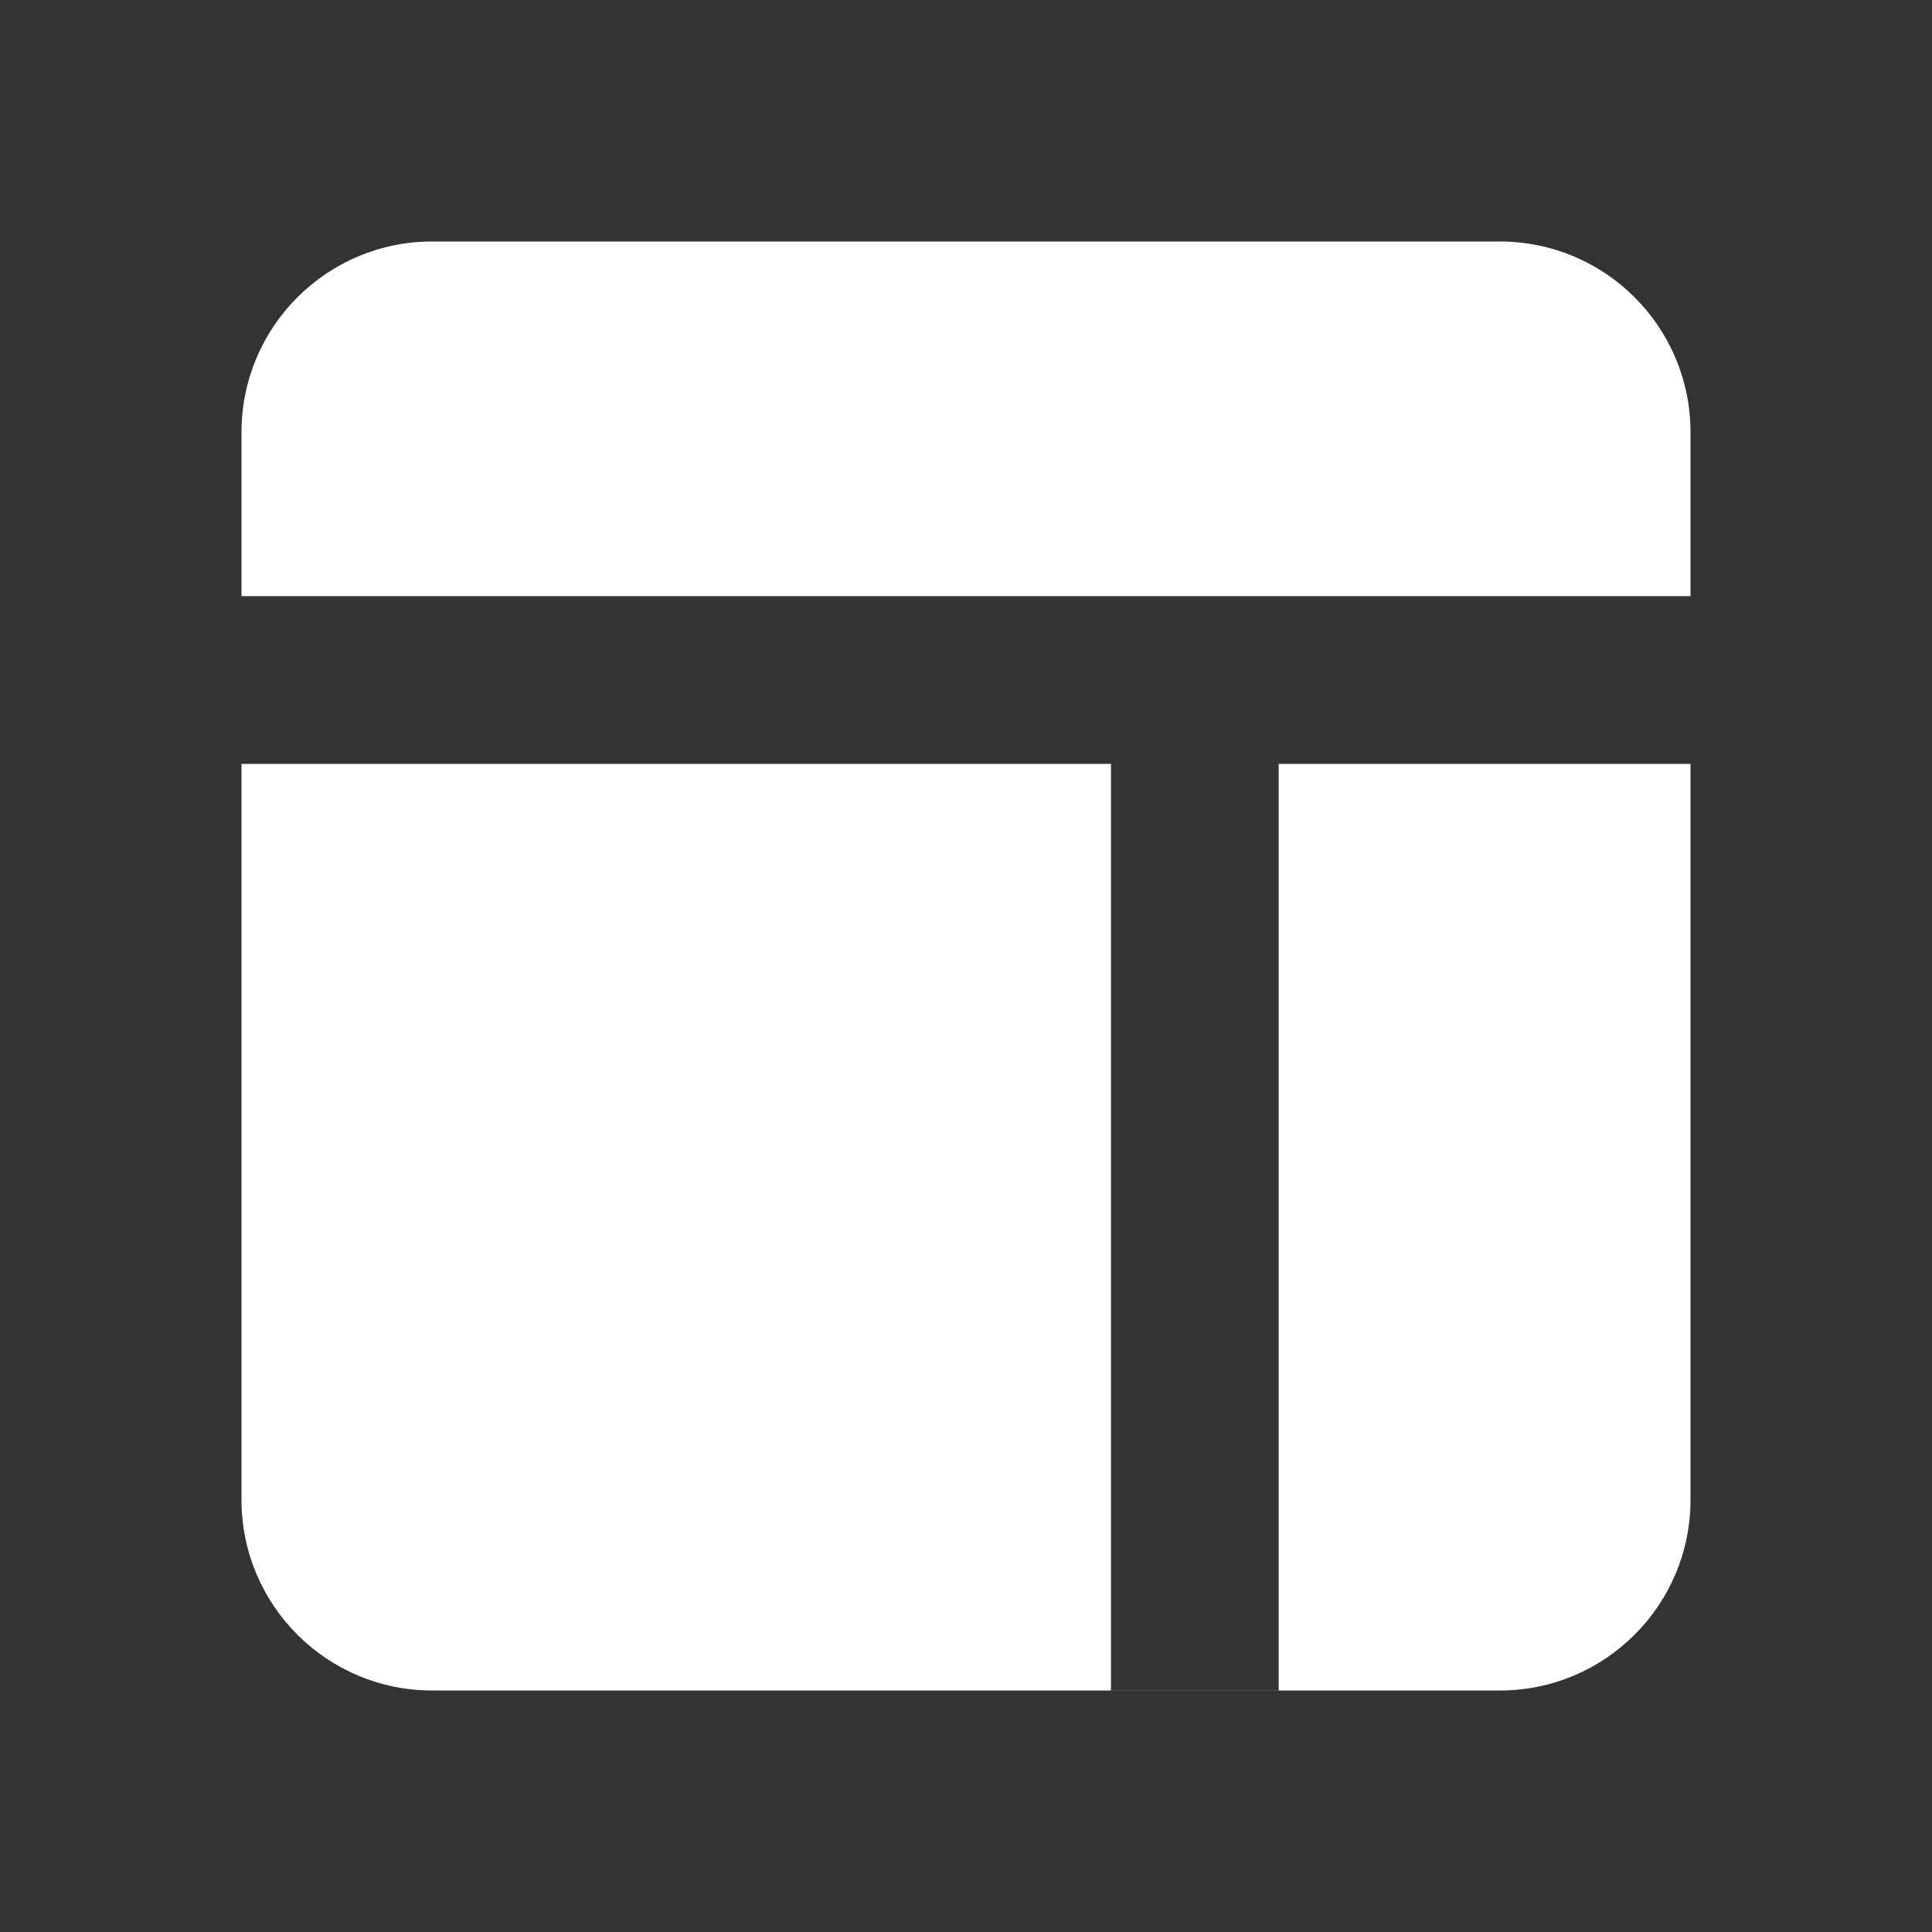 <svg width="32" height="32" viewBox="0 0 32 32" fill="none" xmlns="http://www.w3.org/2000/svg">
<rect x="0" y="0" width="32" height="32" fill="#333333" stroke="none"/>
<path d="M4 12.652H18.401V27.999H21.179V12.652H28V24.842C28 26.586 26.586 28 24.842 28H7.158C5.414 28 4 26.586 4 24.842V12.652ZM24.842 4C26.586 4 28 5.414 28 7.158V9.874H4V7.158C4 5.414 5.414 4 7.158 4H24.842Z" fill="white"/>
</svg>
